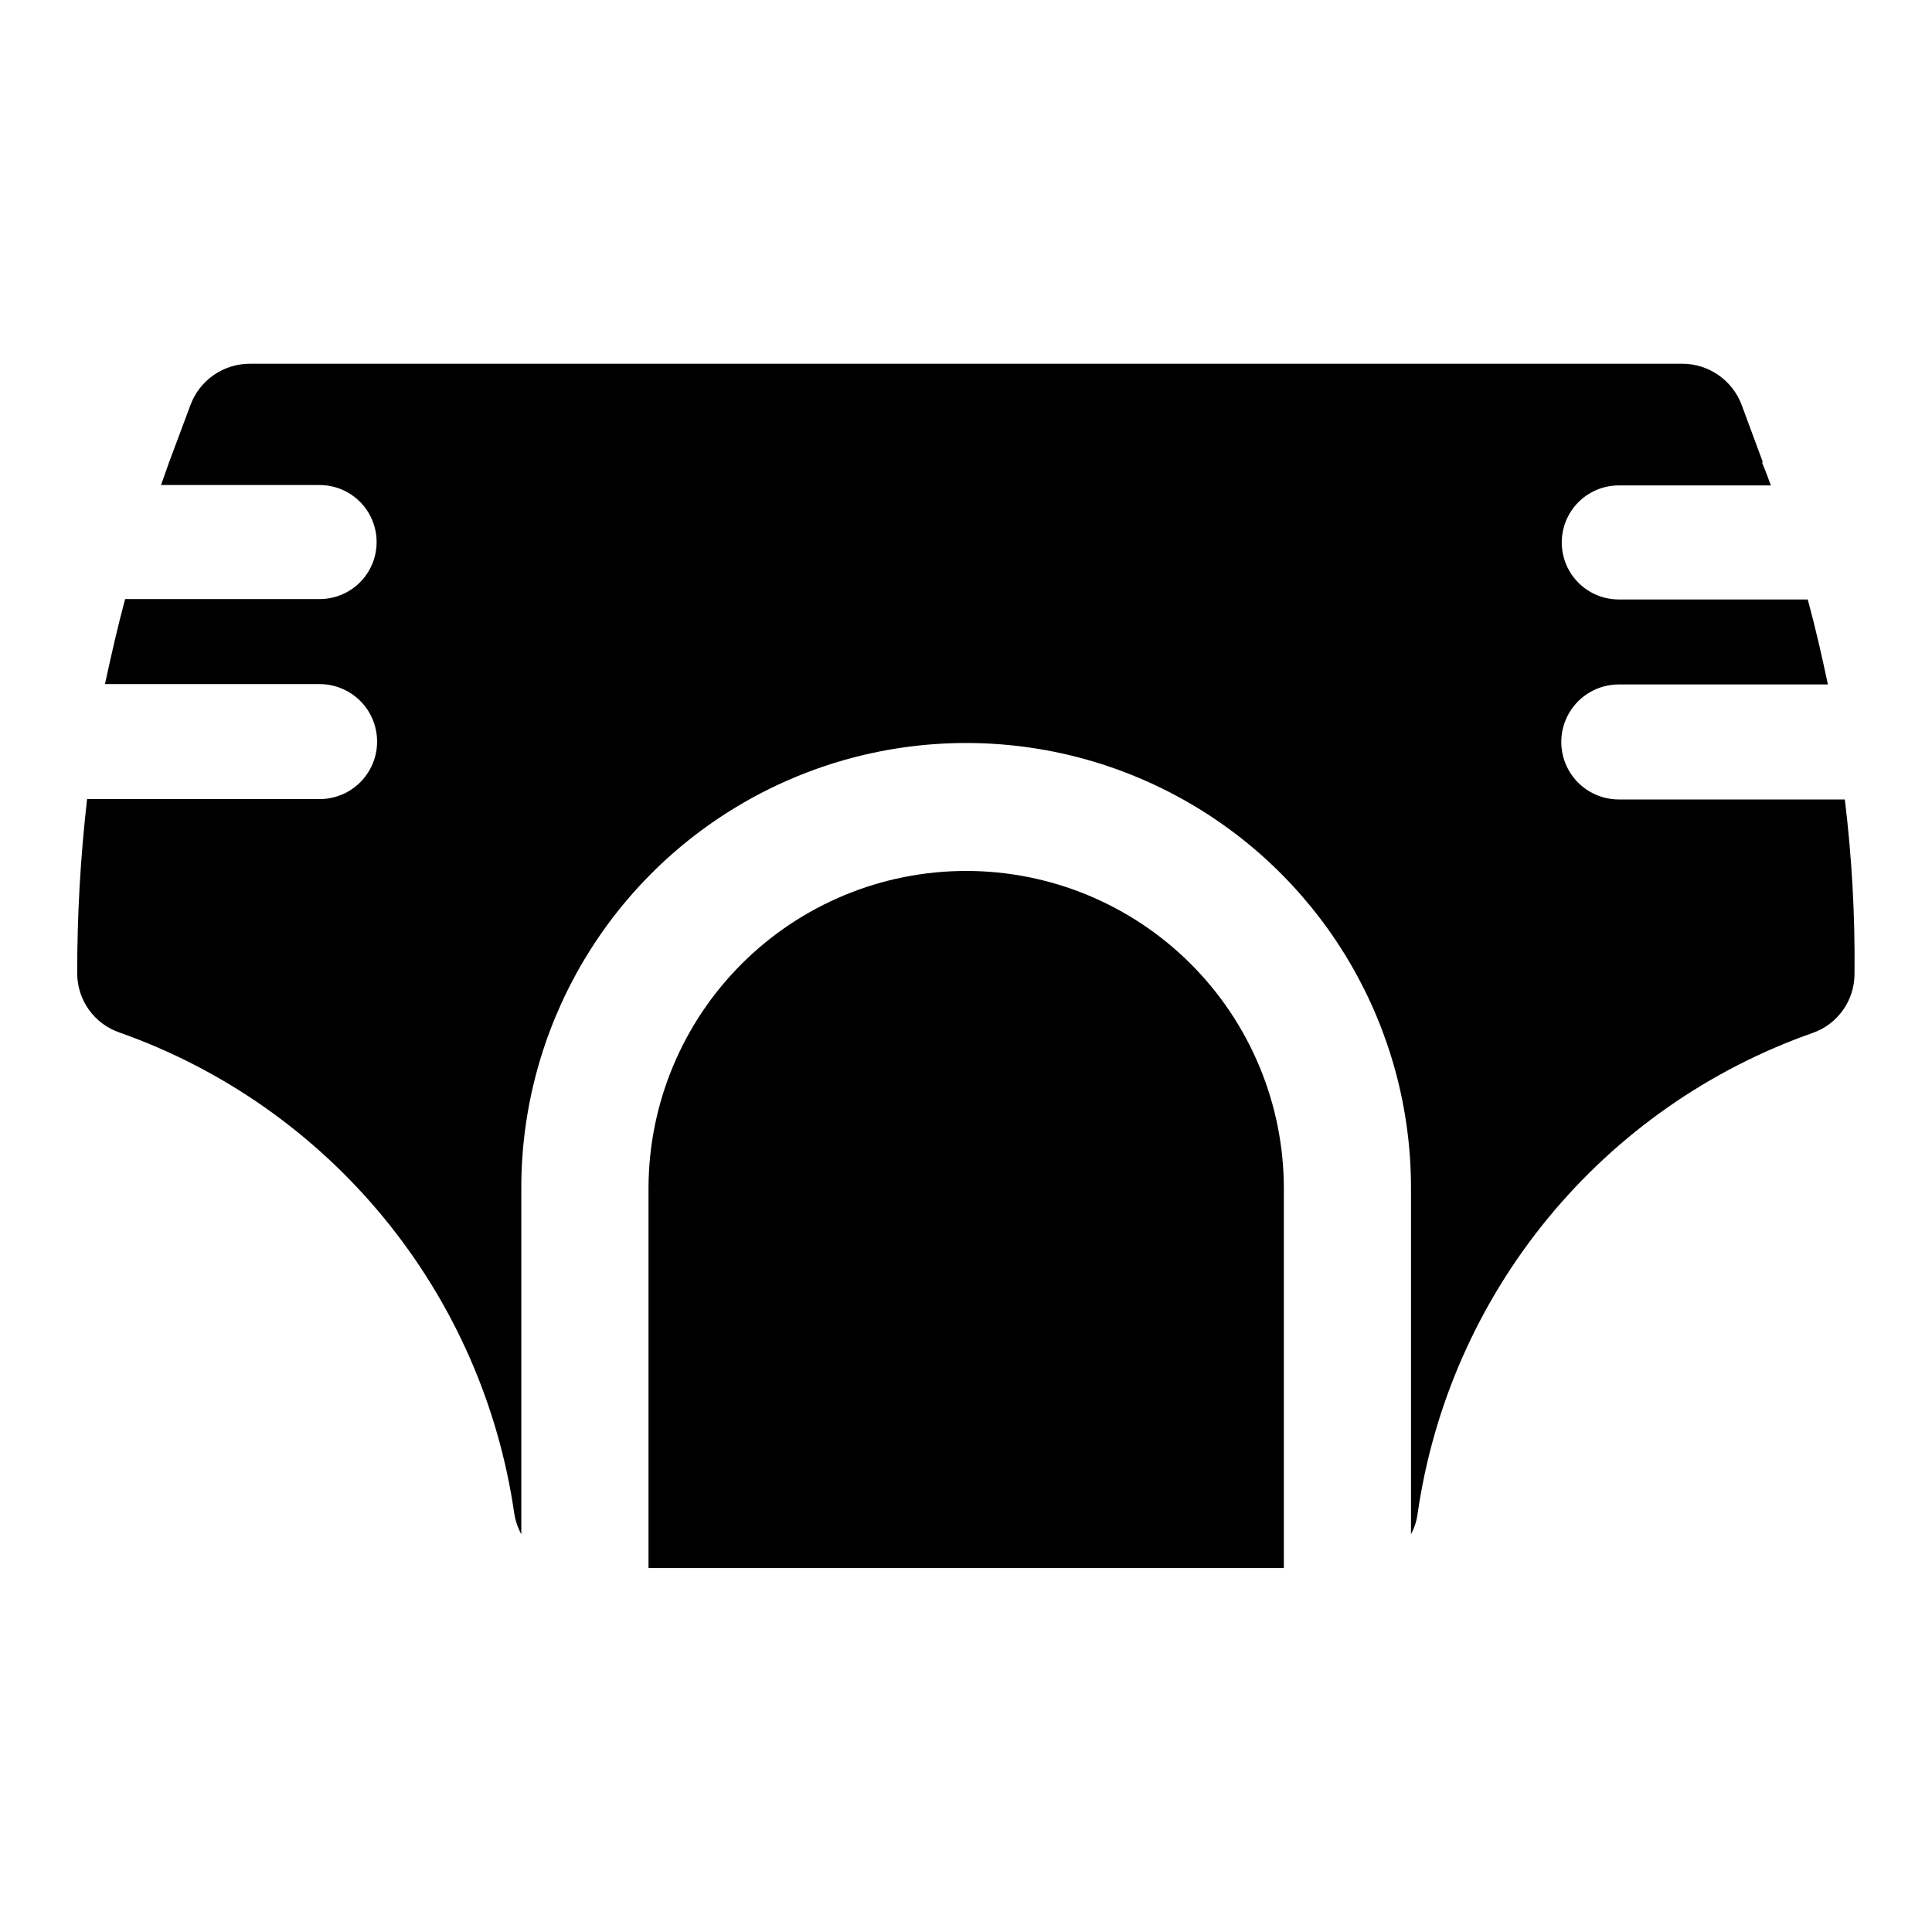 <?xml version="1.0" encoding="UTF-8"?>
<!-- Uploaded to: ICON Repo, www.iconrepo.com, Generator: ICON Repo Mixer Tools -->
<svg fill="#000000" width="800px" height="800px" version="1.1" viewBox="144 144 512 512" xmlns="http://www.w3.org/2000/svg">
 <g>
  <path d="m400 374.81c-22.285 0.012-43.656 8.859-59.426 24.605-15.773 15.742-24.66 37.094-24.711 59.379v100.76h168.37v-100.76c-0.051-22.301-8.953-43.672-24.746-59.418s-37.188-24.582-59.488-24.566z"/>
  <path d="m611.14 266.39-5.594-15.113h0.004c-1.207-3.195-3.359-5.945-6.164-7.891-2.809-1.941-6.141-2.988-9.559-2.992h-379.57c-3.453-0.012-6.824 1.043-9.656 3.016-2.832 1.977-4.984 4.777-6.164 8.02l-5.644 15.113-2.117 5.996h42.02c5.398 0 10.391 2.879 13.09 7.559 2.699 4.676 2.699 10.438 0 15.113s-7.691 7.555-13.09 7.555h-51.539c-2.016 7.457-3.727 15.113-5.34 22.52l56.879 0.004c5.445 0 10.477 2.902 13.199 7.617s2.723 10.527 0 15.242c-2.723 4.715-7.754 7.621-13.199 7.621h-61.617c-1.762 15.336-2.637 30.762-2.617 46.199 0.004 3.457 1.09 6.824 3.106 9.633 2.012 2.812 4.856 4.922 8.129 6.035 27.402 9.684 51.633 26.68 70.066 49.148 18.438 22.465 30.375 49.547 34.523 78.312 0.309 1.926 0.938 3.781 1.863 5.492v-91.793c0-42.117 22.473-81.039 58.945-102.1 36.477-21.059 81.418-21.059 117.89 0 36.473 21.059 58.945 59.98 58.945 102.1v91.793c0.914-1.707 1.512-3.566 1.762-5.492 4.152-28.766 16.105-55.844 34.562-78.297s42.711-39.422 70.129-49.062c3.246-1.141 6.055-3.262 8.043-6.07 1.984-2.805 3.047-6.16 3.043-9.602 0.16-15.438-0.699-30.871-2.57-46.199h-59.902c-5.445 0-10.477-2.902-13.199-7.617s-2.723-10.527 0-15.242 7.754-7.621 13.199-7.621h55.418c-1.613-7.609-3.324-15.113-5.34-22.52h-50.078c-5.402 0-10.391-2.879-13.09-7.555-2.699-4.68-2.699-10.441 0-15.117 2.699-4.676 7.688-7.555 13.09-7.555h40.305c-0.707-1.965-1.461-3.981-2.316-5.996z"/>
 </g>
</svg>